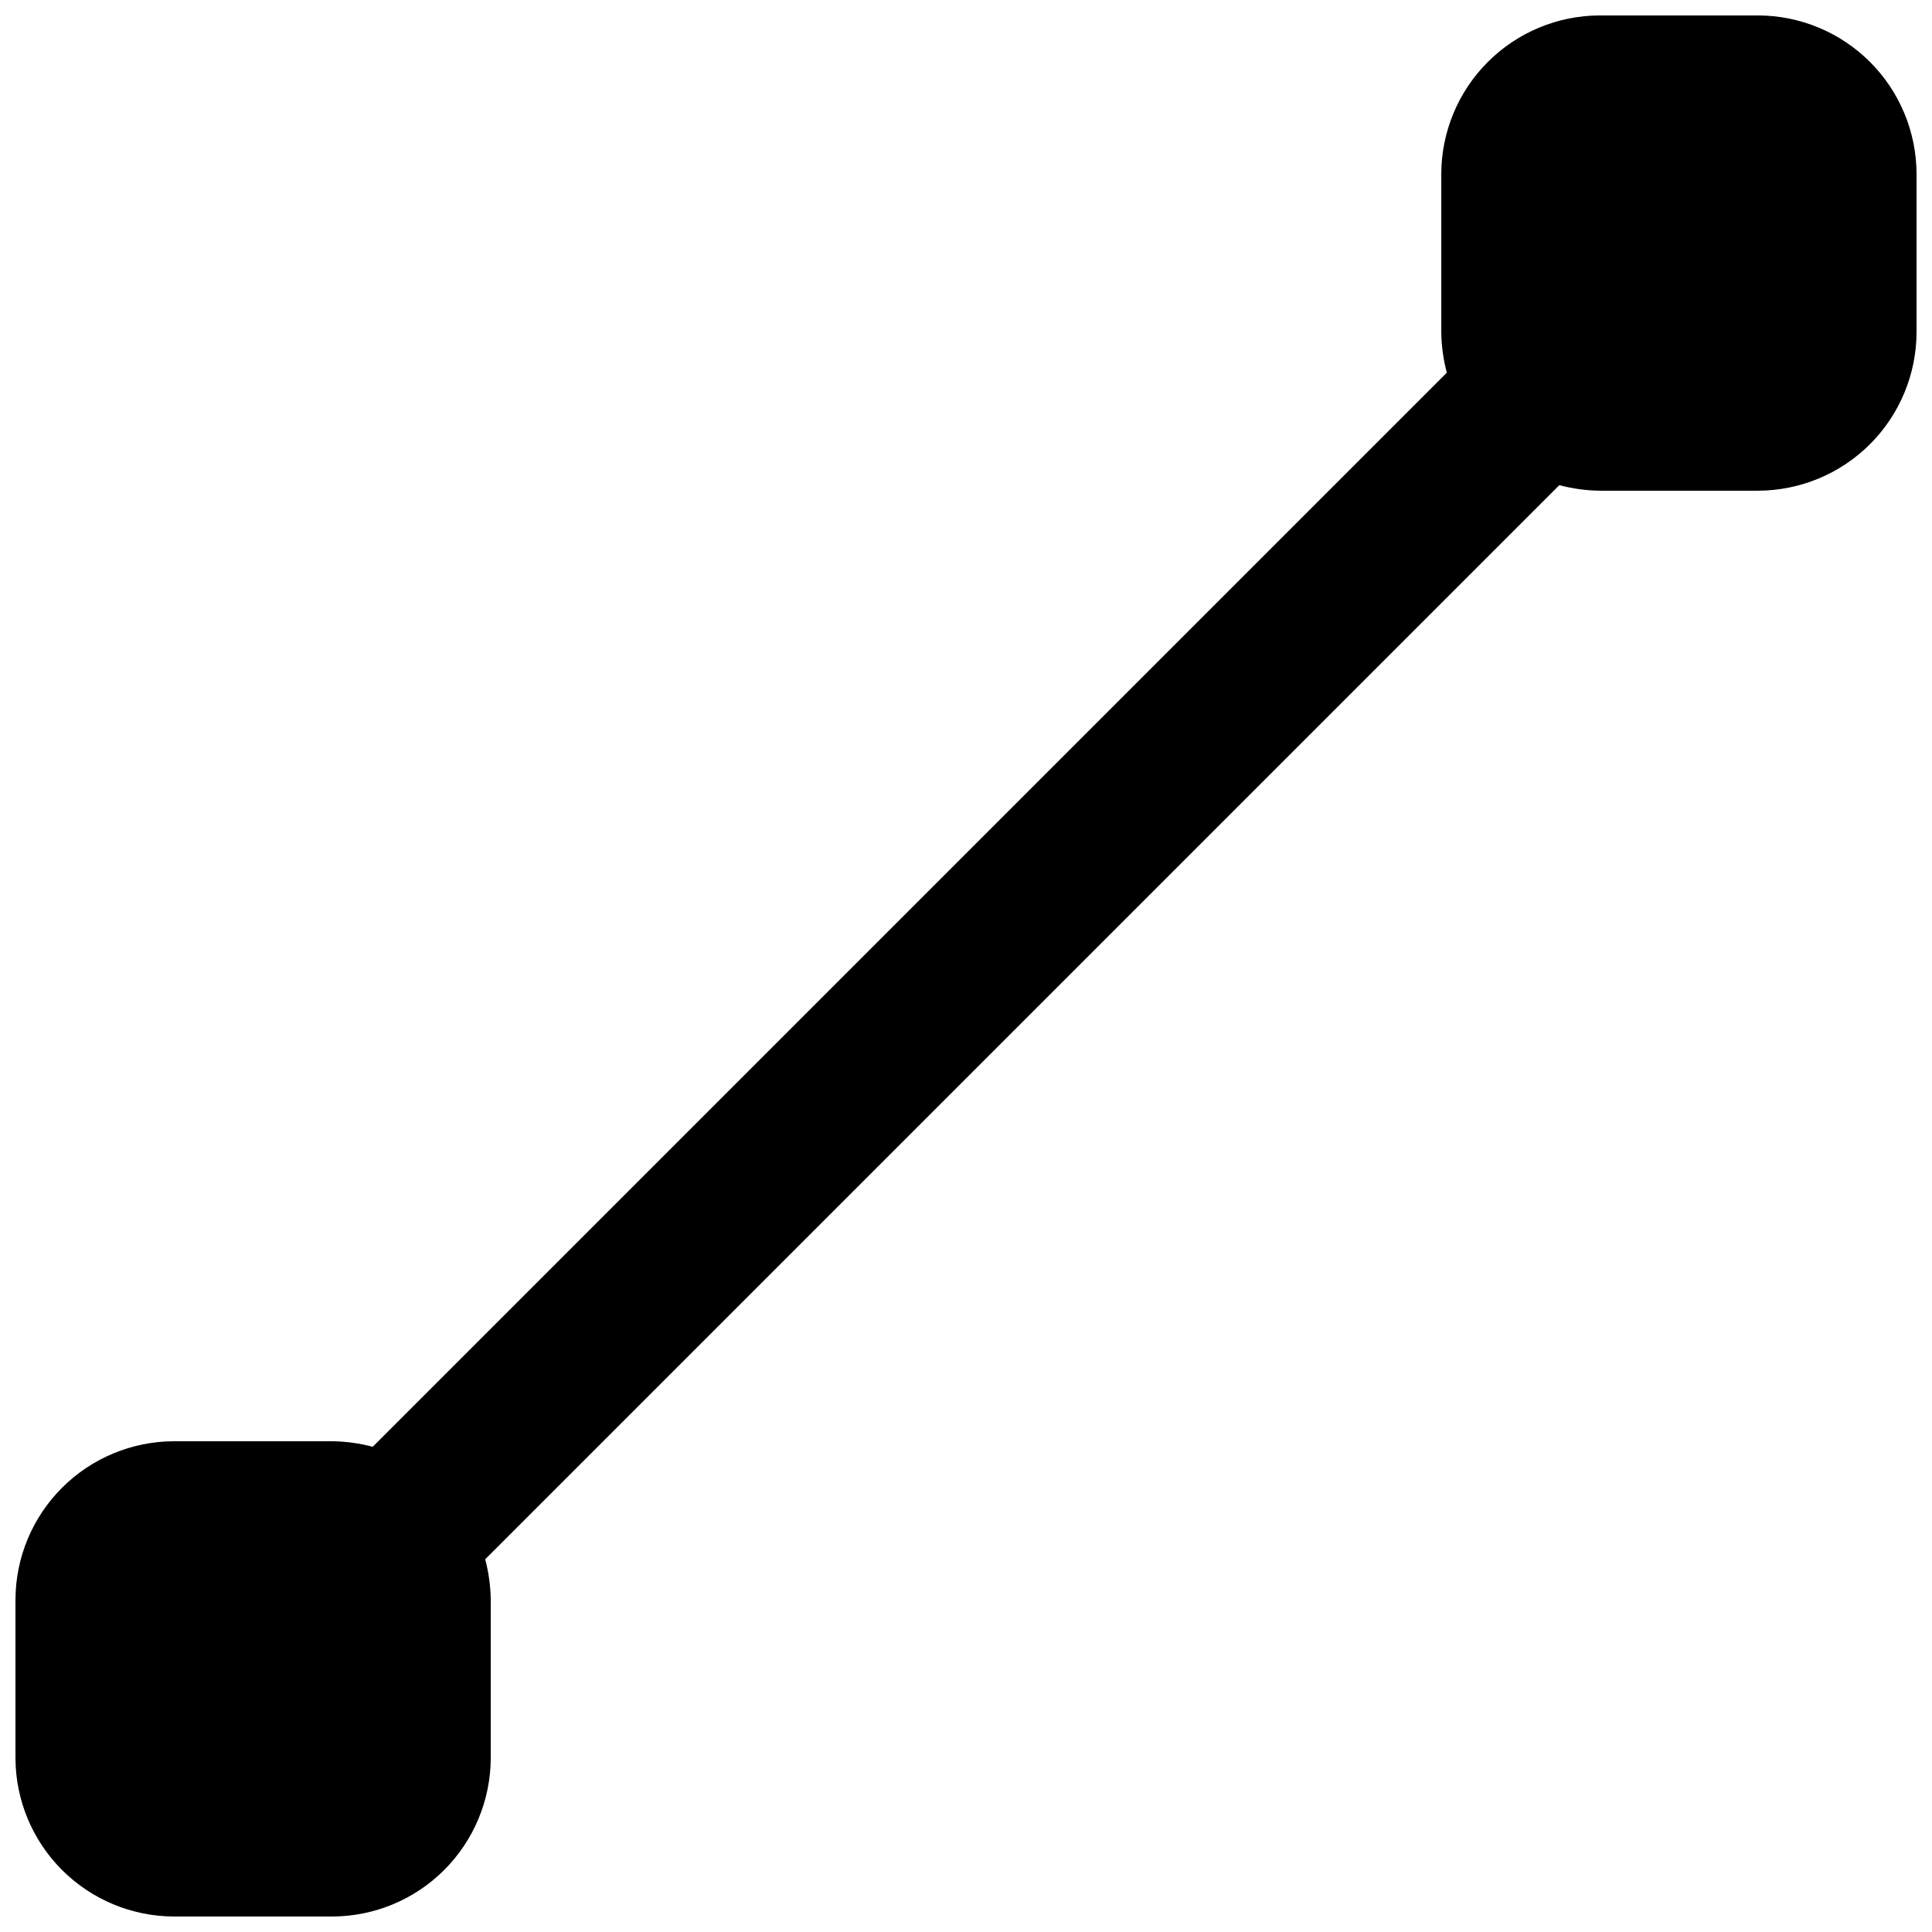 <?xml version="1.0" encoding="UTF-8"?>
<!-- Uploaded to: ICON Repo, www.svgrepo.com, Generator: ICON Repo Mixer Tools -->
<svg width="800px" height="800px" version="1.1" viewBox="144 144 512 512" xmlns="http://www.w3.org/2000/svg">
 <defs>
  <clipPath id="a">
   <path d="m148.09 148.09h503.81v503.81h-503.81z"/>
  </clipPath>
 </defs>
 <g clip-path="url(#a)">
  <path d="m609.92 148.09h-41.984c-11.125 0.031-21.785 4.465-29.648 12.332-7.867 7.867-12.301 18.527-12.336 29.652v41.984c0.051 3.613 0.543 7.211 1.473 10.707l-284.65 284.65c-3.496-0.93-7.094-1.422-10.707-1.473h-41.984c-11.125 0.035-21.785 4.469-29.652 12.336-7.867 7.863-12.301 18.523-12.332 29.648v41.984c0.031 11.125 4.465 21.785 12.332 29.652 7.867 7.867 18.527 12.301 29.652 12.332h41.984c11.125-0.031 21.785-4.465 29.652-12.332 7.863-7.867 12.297-18.527 12.332-29.652v-41.984c-0.047-3.613-0.543-7.211-1.469-10.703l284.65-284.65c3.492 0.926 7.09 1.422 10.703 1.469h41.984c11.125-0.035 21.785-4.469 29.652-12.332 7.867-7.867 12.301-18.527 12.332-29.652v-41.984c-0.031-11.125-4.465-21.785-12.332-29.652-7.867-7.867-18.527-12.301-29.652-12.332z"/>
 </g>
</svg>